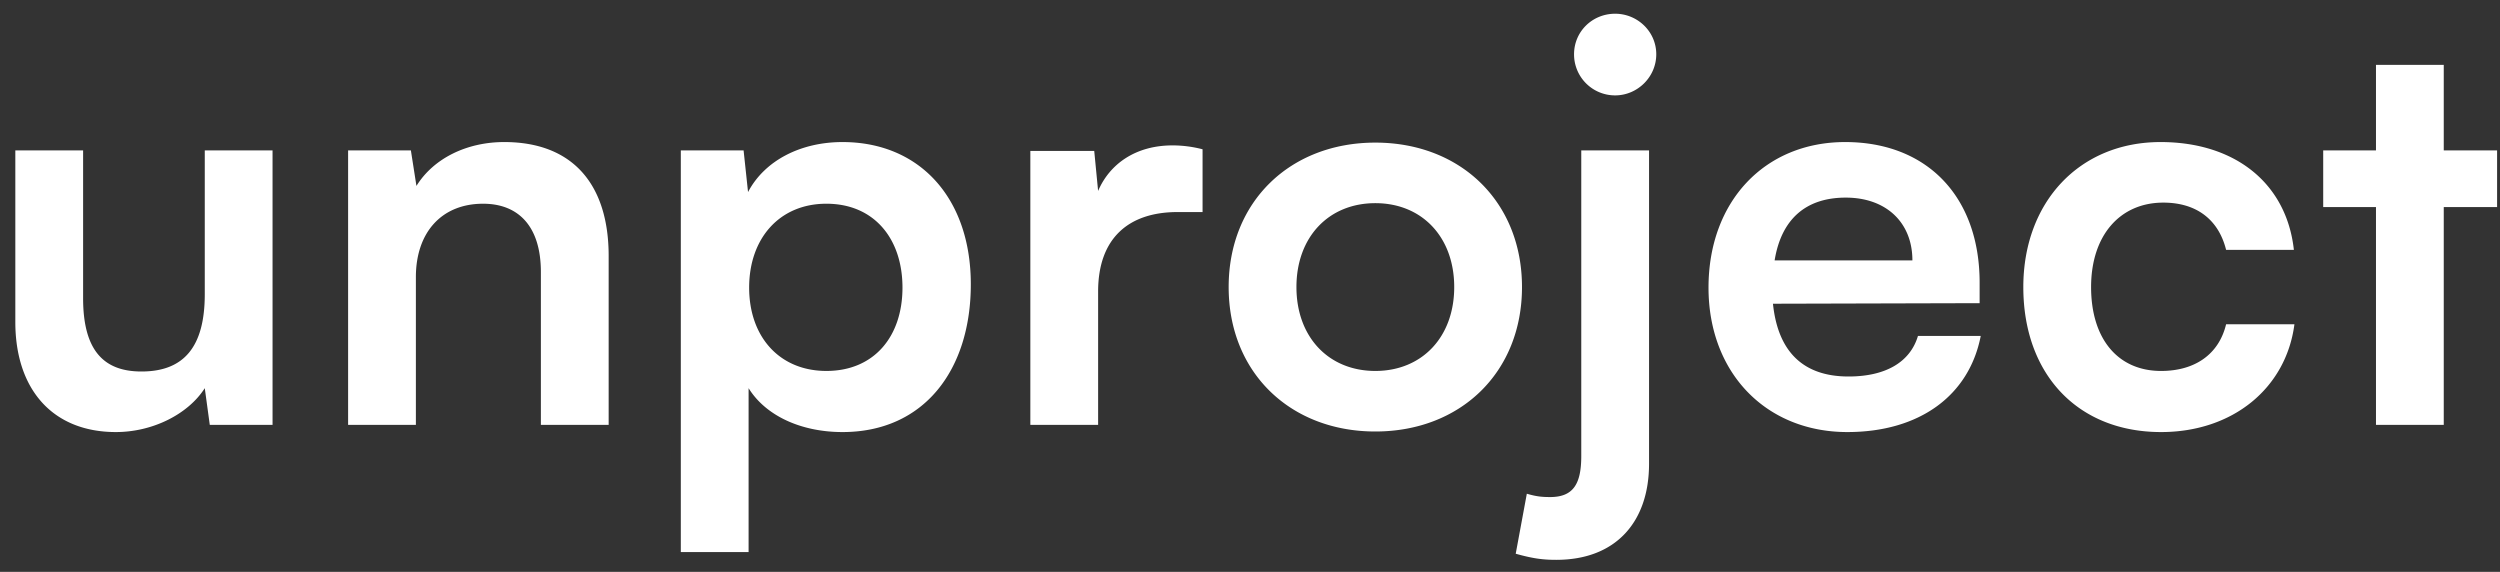 <svg xmlns="http://www.w3.org/2000/svg" width="153" height="35" fill="none"><rect width="100%" height="100%" fill="#333333" stroke="none"/><path fill="#fff" d="M149.558 26h-4.148V12.672h-3.23V9.204h3.23V3.968h4.148v5.236h3.264v3.468h-3.264V26zm-25.731-8.432c0-5.202 3.434-8.874 8.398-8.874 4.59 0 7.718 2.55 8.16 6.596h-4.148c-.476-1.904-1.87-2.89-3.842-2.89-2.652 0-4.42 2.006-4.42 5.168 0 3.162 1.632 5.134 4.284 5.134 2.074 0 3.536-1.02 3.978-2.856h4.182c-.51 3.91-3.774 6.596-8.16 6.596-5.1 0-8.432-3.536-8.432-8.874zm-10.766 8.874c-4.998 0-8.5-3.638-8.5-8.84 0-5.27 3.434-8.908 8.364-8.908 5.032 0 8.228 3.366 8.228 8.602v1.258l-12.648.034c.306 2.958 1.87 4.454 4.624 4.454 2.278 0 3.774-.884 4.25-2.482h3.842c-.714 3.672-3.774 5.882-8.16 5.882zm-.102-14.348c-2.448 0-3.944 1.326-4.352 3.842h8.432c0-2.312-1.598-3.842-4.08-3.842zM98.848 5.838a2.51 2.51 0 0 1-2.516-2.516c0-1.394 1.122-2.482 2.516-2.482 1.36 0 2.516 1.088 2.516 2.482 0 1.394-1.156 2.516-2.516 2.516zm-6.086 28.05.68-3.672c.578.17.918.204 1.428.204 1.428 0 1.904-.816 1.904-2.516v-18.7h4.148V28.38c0 3.57-2.04 5.882-5.678 5.882-.782 0-1.394-.068-2.482-.374zm-17.568-16.32c0-5.236 3.774-8.84 8.976-8.84 5.202 0 8.976 3.604 8.976 8.84s-3.774 8.84-8.976 8.84c-5.202 0-8.976-3.604-8.976-8.84zm4.148 0c0 3.06 1.972 5.134 4.828 5.134 2.856 0 4.828-2.074 4.828-5.134 0-3.06-1.972-5.134-4.828-5.134-2.856 0-4.828 2.074-4.828 5.134zm-5.745-8.432v3.842h-1.53c-2.992 0-4.862 1.598-4.862 4.862V26h-4.148V9.238h3.91l.237 2.448c.715-1.666 2.313-2.788 4.556-2.788a7.36 7.36 0 0 1 1.837.238zm-31.931 24.65V9.204h3.842l.272 2.55c1.02-1.938 3.23-3.06 5.78-3.06 4.726 0 7.854 3.434 7.854 8.704 0 5.236-2.856 9.044-7.854 9.044-2.516 0-4.692-.986-5.746-2.686v10.03h-4.148zm4.182-16.184c0 3.026 1.87 5.1 4.726 5.1 2.924 0 4.658-2.108 4.658-5.1 0-2.992-1.734-5.134-4.658-5.134-2.856 0-4.726 2.108-4.726 5.134zM25.452 26h-4.148V9.204h3.842l.34 2.176c1.054-1.7 3.094-2.686 5.372-2.686 4.216 0 6.392 2.618 6.392 6.97V26h-4.148v-9.35c0-2.822-1.394-4.182-3.536-4.182-2.55 0-4.114 1.768-4.114 4.488V26zM12.532 9.204h4.148V26h-3.842l-.306-2.244c-1.02 1.598-3.196 2.686-5.44 2.686-3.876 0-6.154-2.618-6.154-6.732V9.204h4.148v9.044c0 3.196 1.258 4.488 3.57 4.488 2.618 0 3.876-1.53 3.876-4.726V9.204z"/></svg>